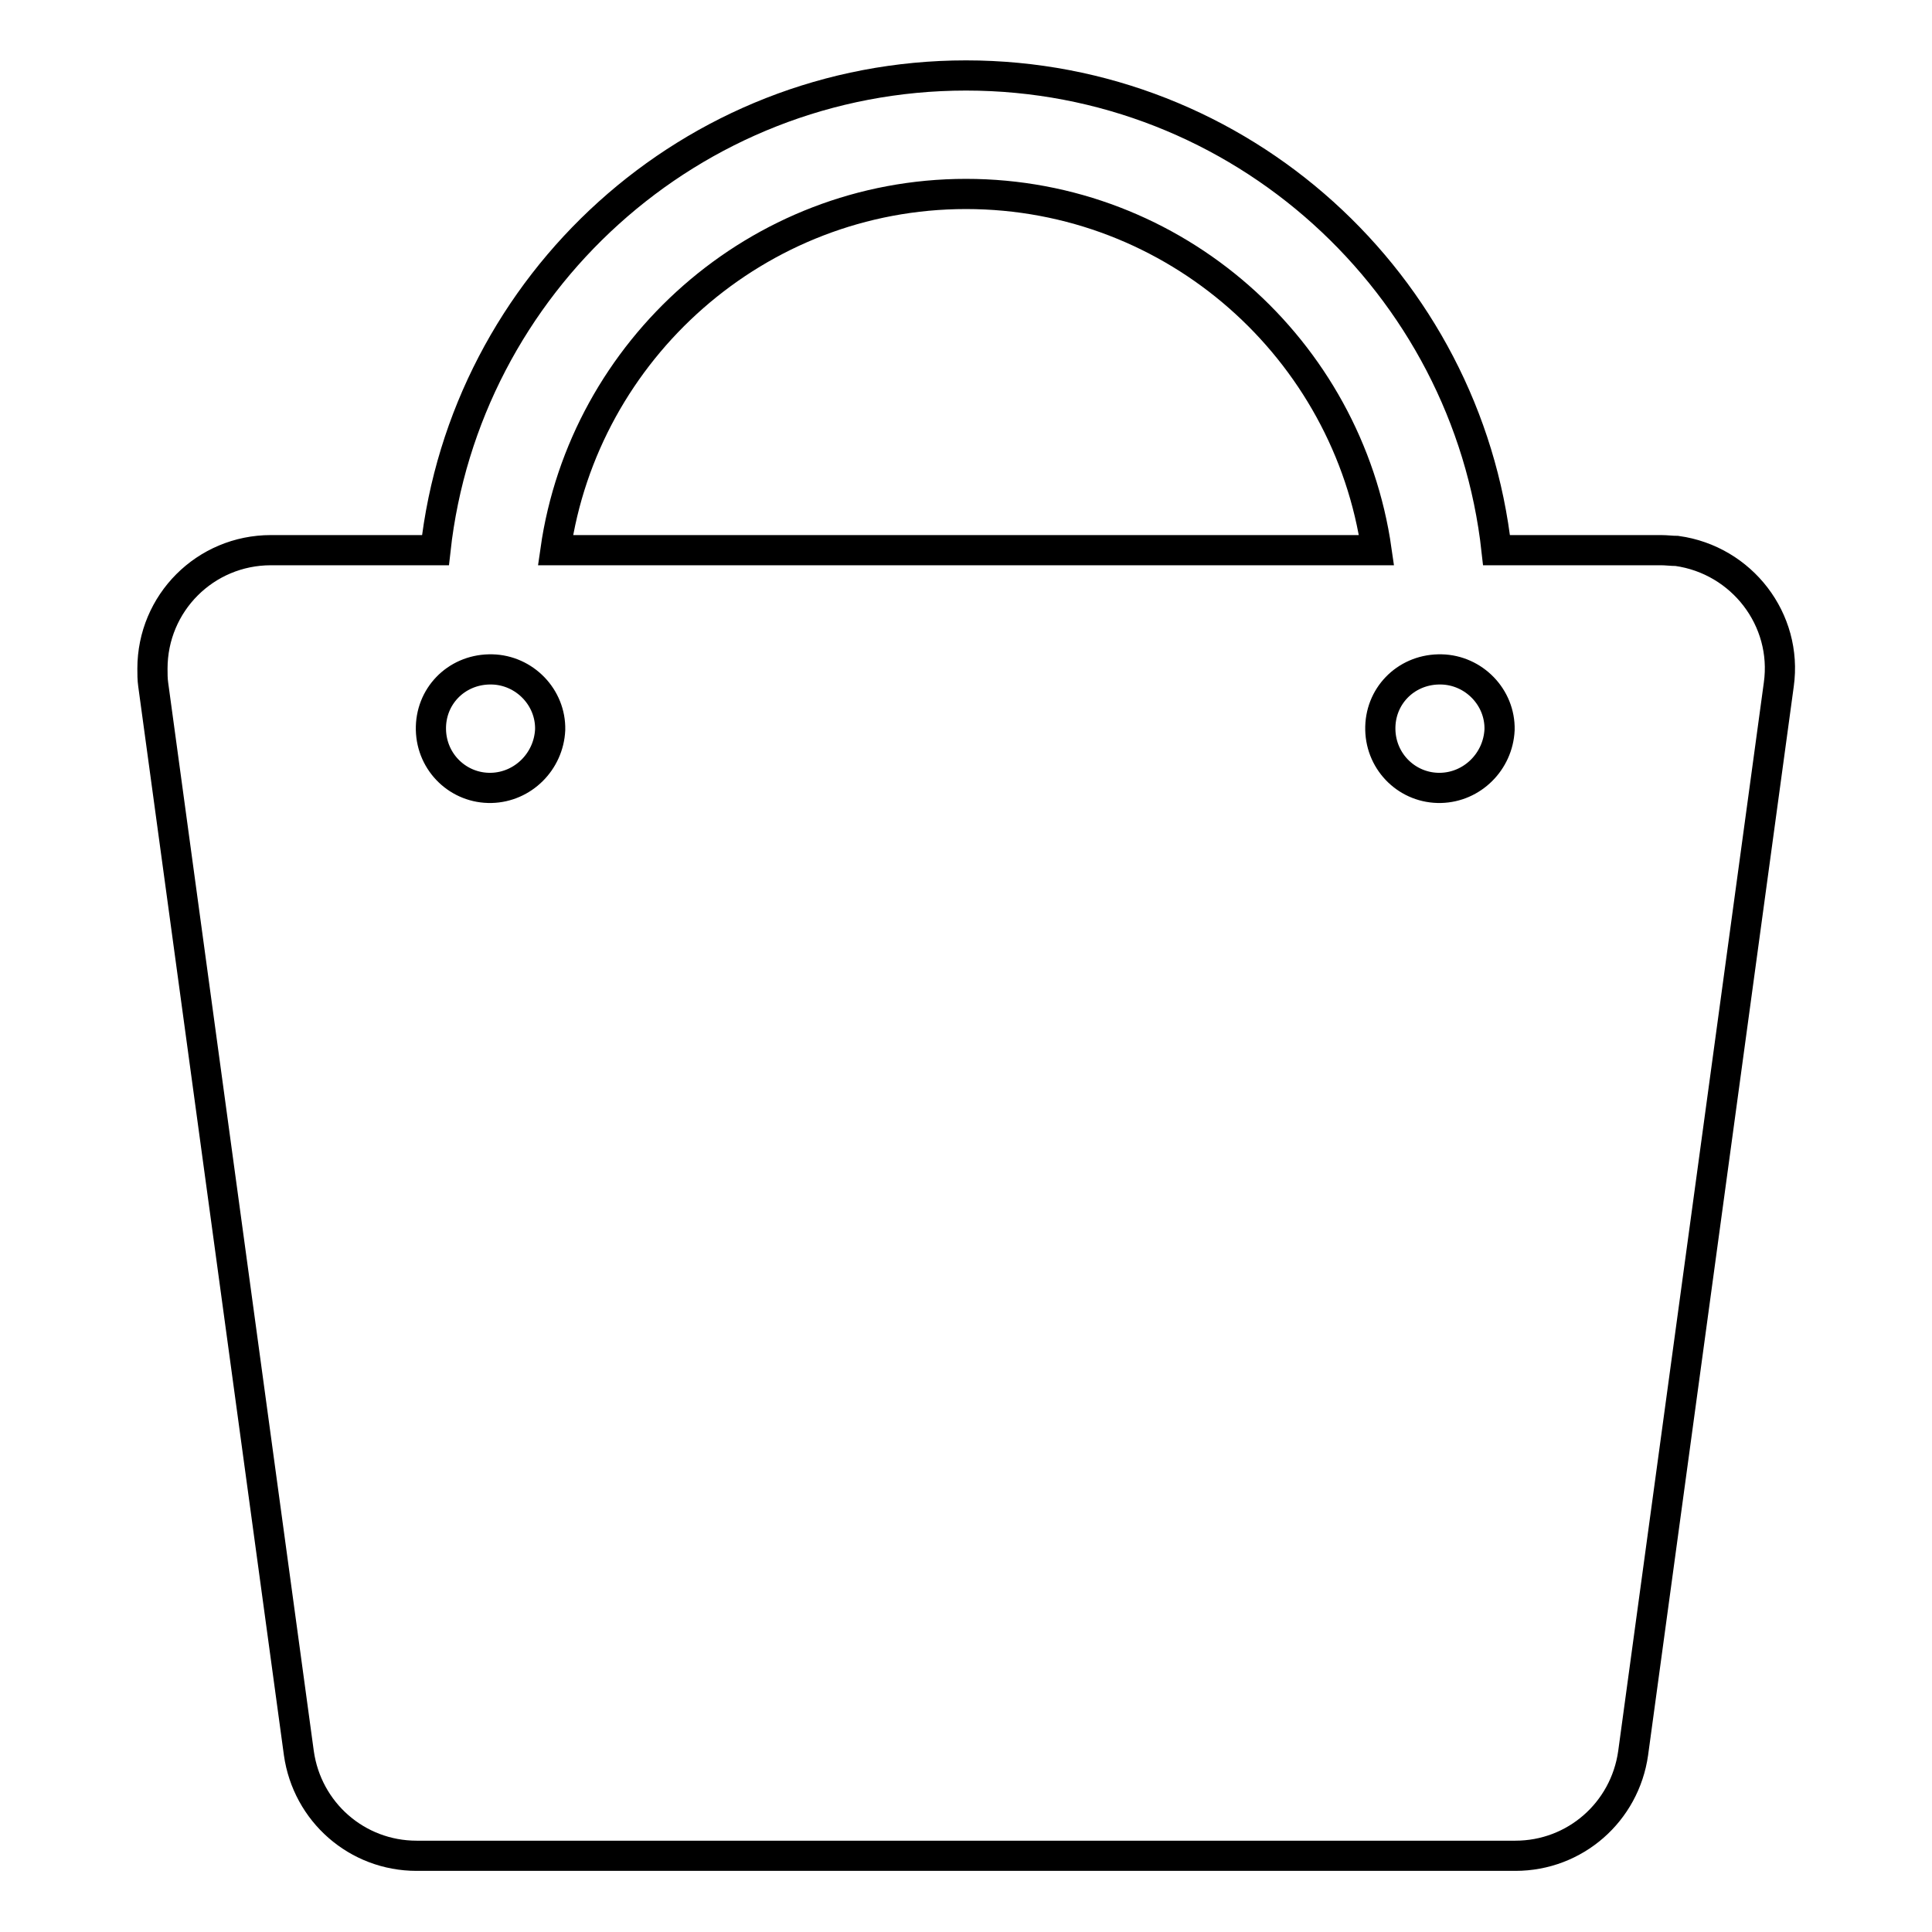 <?xml version="1.0" encoding="utf-8"?>
<!-- Svg Vector Icons : http://www.onlinewebfonts.com/icon -->
<!DOCTYPE svg PUBLIC "-//W3C//DTD SVG 1.1//EN" "http://www.w3.org/Graphics/SVG/1.1/DTD/svg11.dtd">
<svg version="1.1" xmlns="http://www.w3.org/2000/svg" xmlns:xlink="http://www.w3.org/1999/xlink" x="0px" y="0px" viewBox="0 0 256 256" enable-background="new 0 0 256 256" xml:space="preserve">
<g> <path stroke-width="4" fill-opacity="0" stroke="#000000"  d="M220.1,72.9h-21.8C194.4,37.6,164.4,10,128,10c-36.4,0-66.4,27.6-70.3,62.9H35.9c-8.7,0-15.7,7-15.7,15.7 c0,0.7,0,1.4,0.1,2.1l19.3,141.6c1.1,7.8,7.7,13.6,15.6,13.6h145.6c7.9,0,14.5-5.8,15.6-13.6l19.3-141.6 c1.2-8.6-4.9-16.5-13.5-17.7C221.5,73,220.8,72.9,220.1,72.9z M65.1,104.4c-4.3,0.1-7.9-3.3-8-7.7s3.3-7.9,7.7-8c0.1,0,0.2,0,0.4,0 c4.3,0.1,7.8,3.7,7.7,8C72.7,100.9,69.3,104.3,65.1,104.4z M73.6,72.9c3.8-26.6,26.8-47.2,54.4-47.2c27.7,0,50.6,20.6,54.4,47.2 H73.6z M190.9,104.4c-4.3,0.1-7.9-3.3-8-7.7s3.3-7.9,7.7-8c0.1,0,0.2,0,0.4,0c4.3,0.1,7.8,3.7,7.7,8 C198.5,100.9,195.1,104.3,190.9,104.4z"/></g>
</svg>